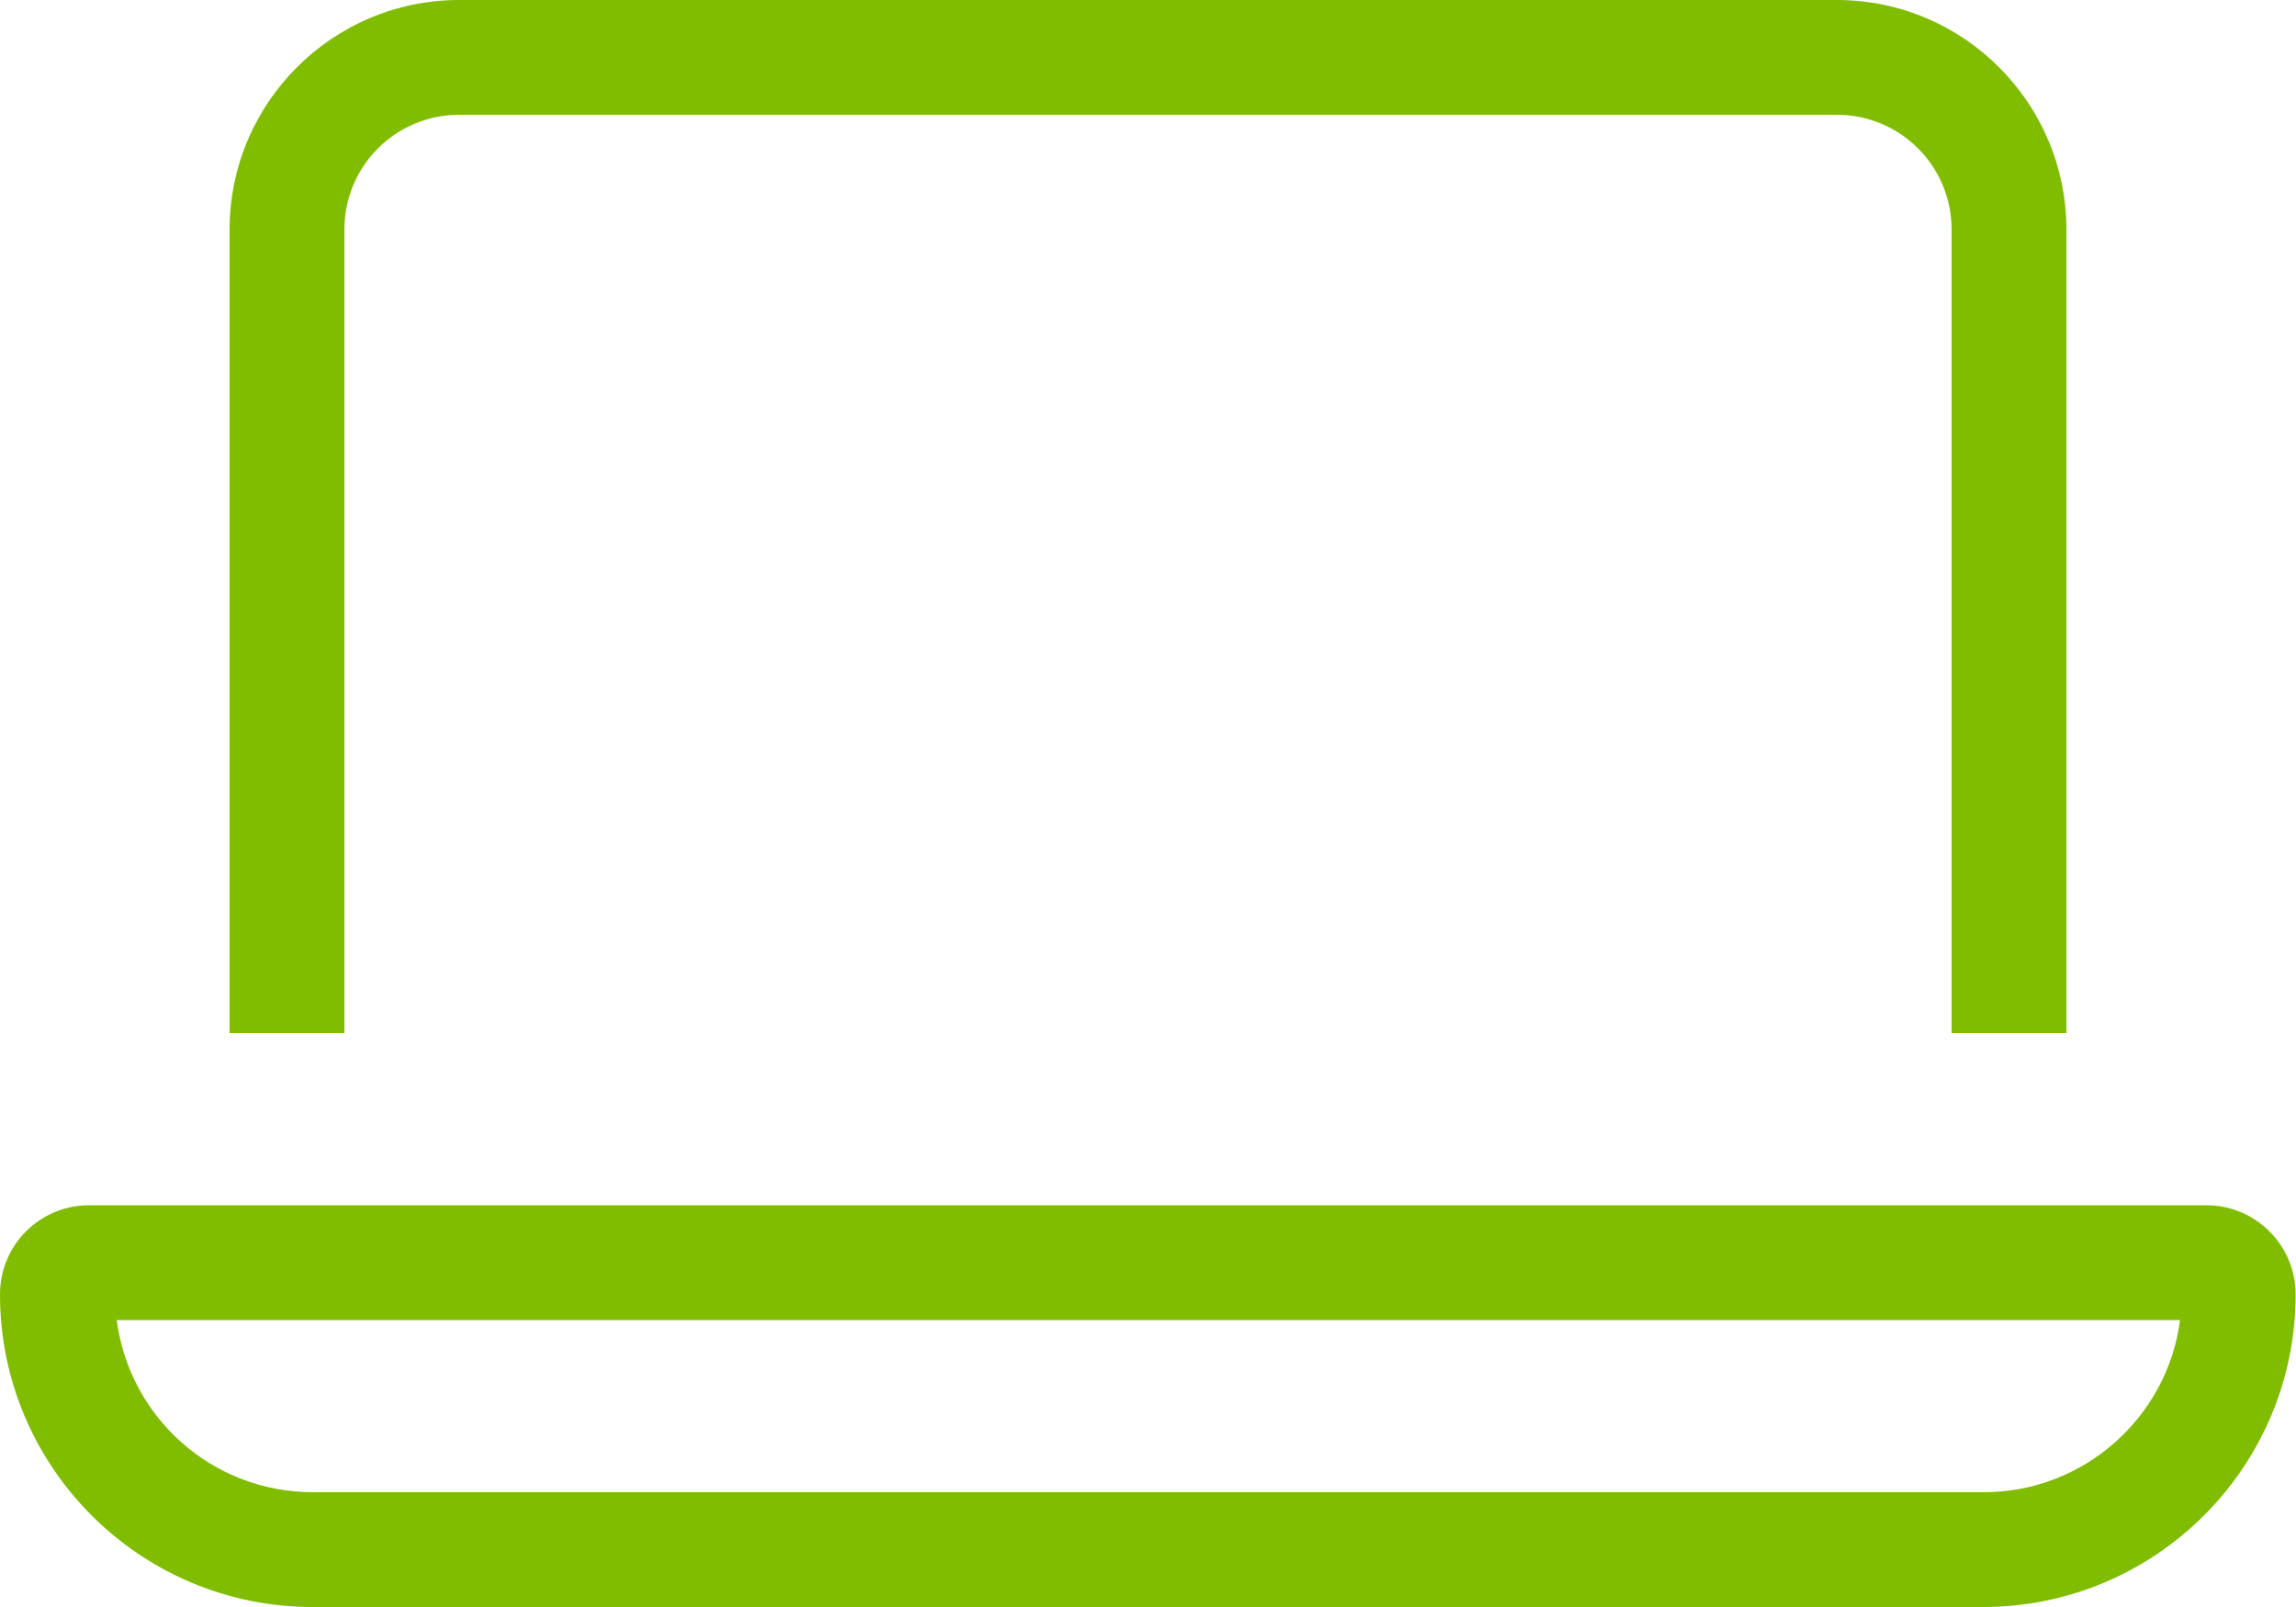 <?xml version="1.0" encoding="UTF-8"?>
<svg xmlns="http://www.w3.org/2000/svg" id="Layer_2" data-name="Layer 2" viewBox="0 0 60 42">
  <defs>
    <style>
      .cls-1 {
        fill: #80bc00;
      }
    </style>
  </defs>
  <g id="Ebene_1" data-name="Ebene 1">
    <path class="cls-1" d="M48,3H12c-1.66,0-3,1.34-3,3v21h-3V6c0-3.31,2.69-6,6-6h36c3.31,0,6,2.69,6,6v21h-3V6c0-1.66-1.34-3-3-3ZM8.17,39h43.67c2.62,0,4.8-1.96,5.13-4.5H3.05c.33,2.54,2.49,4.5,5.13,4.5h0ZM0,33.83c0-1.29,1.04-2.33,2.33-2.33h55.33c1.28,0,2.33,1.04,2.33,2.33,0,4.51-3.66,8.17-8.17,8.17H8.17c-4.51,0-8.17-3.66-8.17-8.17Z"></path>
  </g>
</svg>
